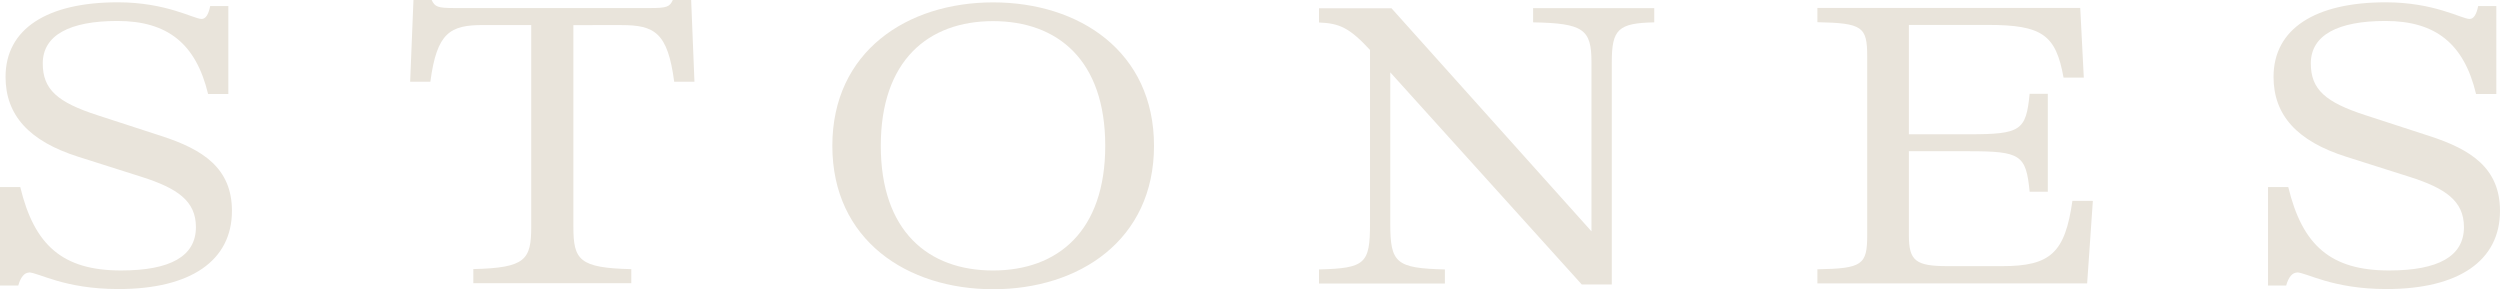 <svg viewBox="0 0 189.733 21.952" height="21.952" width="189.733" xmlns="http://www.w3.org/2000/svg">
  <g transform="translate(-43.854 -4.509)" id="Stones">
    <path fill="#e9e4db" d="M46.041,25.2c-.307,0-.615.307-.8.979H43.854V18.706h1.537c1.07,4.429,3.222,6.33,7.651,6.33,3.723,0,5.681-1.07,5.681-3.29,0-1.993-1.412-2.949-4.122-3.814L49.775,16.4c-3.689-1.173-5.5-3.131-5.5-6.057,0-3.655,3.165-5.659,8.517-5.659,3.689,0,5.773,1.264,6.365,1.264.307,0,.524-.342.649-.979h1.378v6.672H59.646C58.724,7.822,56.572,6.1,52.758,6.1c-3.6,0-5.659,1.07-5.659,3.222,0,1.97,1.1,2.949,4.179,3.94l4.828,1.571c3.131,1.013,5.351,2.425,5.351,5.681,0,3.78-3.131,5.932-8.608,5.932-4.144,0-6.08-1.264-6.82-1.264Z" data-name="Path 1" id="Path_1"></path>
    <path fill="#e9e4db" d="M96.308,4.509l.25,6.205H95.021c-.49-3.746-1.5-4.3-4-4.3H87.37v15.3c0,2.516.433,3.131,4.395,3.222V26H79.776v-1.07c3.962-.091,4.395-.706,4.395-3.222V6.41H80.516c-2.493,0-3.507.558-4,4.3H74.982l.251-6.205h1.378c.25.524.455.615,1.719.615H93.2c1.264,0,1.48-.091,1.719-.615h1.389Z" data-name="Path 2" id="Path_2"></path>
    <path fill="#e9e4db" d="M107.023,15.575c0-7.162,5.682-10.885,12.206-10.885s12.206,3.723,12.206,10.885S125.753,26.46,119.229,26.46,107.023,22.737,107.023,15.575Zm20.711,0c0-6.49-3.6-9.462-8.516-9.462S110.7,9.1,110.7,15.575s3.6,9.462,8.517,9.462S127.734,22.054,127.734,15.575Z" data-name="Path 3" id="Path_3"></path>
    <path fill="#e9e4db" d="M160.217,5.124H169.4V6.205c-2.732.057-3.222.524-3.222,3.017V26.1h-2.277L149.366,10V21.485c0,2.983.433,3.382,4.145,3.473v1.07h-9.553v-1.07c3.507-.091,3.871-.433,3.871-3.473V8.3c-1.537-1.662-2.3-2.027-3.871-2.084V5.135h5.5l15.178,16.931V9.222c0-2.493-.615-2.949-4.43-3.017V5.124Z" data-name="Path 4" id="Path_4"></path>
    <path fill="#e9e4db" d="M202.686,19.777l-.432,6.239H181.782v-1.07c3.416-.057,3.78-.342,3.78-2.585V8.778c0-2.243-.364-2.516-3.78-2.585V5.112H201.73L202,10.4h-1.537c-.58-3.256-1.628-4-5.75-4h-5.988v8.3h4.554c3.939,0,4.338-.273,4.611-3.074h1.378V19.06h-1.378c-.273-2.8-.672-3.074-4.611-3.074h-4.554v6.387c0,1.936.523,2.334,2.948,2.334h4.145c3.655,0,4.759-1.013,5.317-4.953h1.537Z" data-name="Path 5" id="Path_5"></path>
    <path fill="#e9e4db" d="M218.159,25.2c-.307,0-.615.307-.8.979h-1.378V18.706h1.537c1.071,4.429,3.223,6.33,7.652,6.33,3.723,0,5.681-1.07,5.681-3.29,0-1.993-1.412-2.949-4.121-3.814L221.9,16.4c-3.689-1.173-5.5-3.131-5.5-6.057,0-3.655,3.165-5.659,8.516-5.659,3.689,0,5.773,1.264,6.365,1.264.307,0,.524-.342.649-.979h1.378v6.672h-1.538C230.854,7.822,228.7,6.1,224.888,6.1c-3.6,0-5.659,1.07-5.659,3.222,0,1.97,1.1,2.949,4.179,3.94l4.827,1.571c3.132,1.013,5.352,2.425,5.352,5.681,0,3.78-3.131,5.932-8.608,5.932-4.144,0-6.08-1.264-6.82-1.264Z" data-name="Path 6" id="Path_6"></path>
  </g>
</svg>
